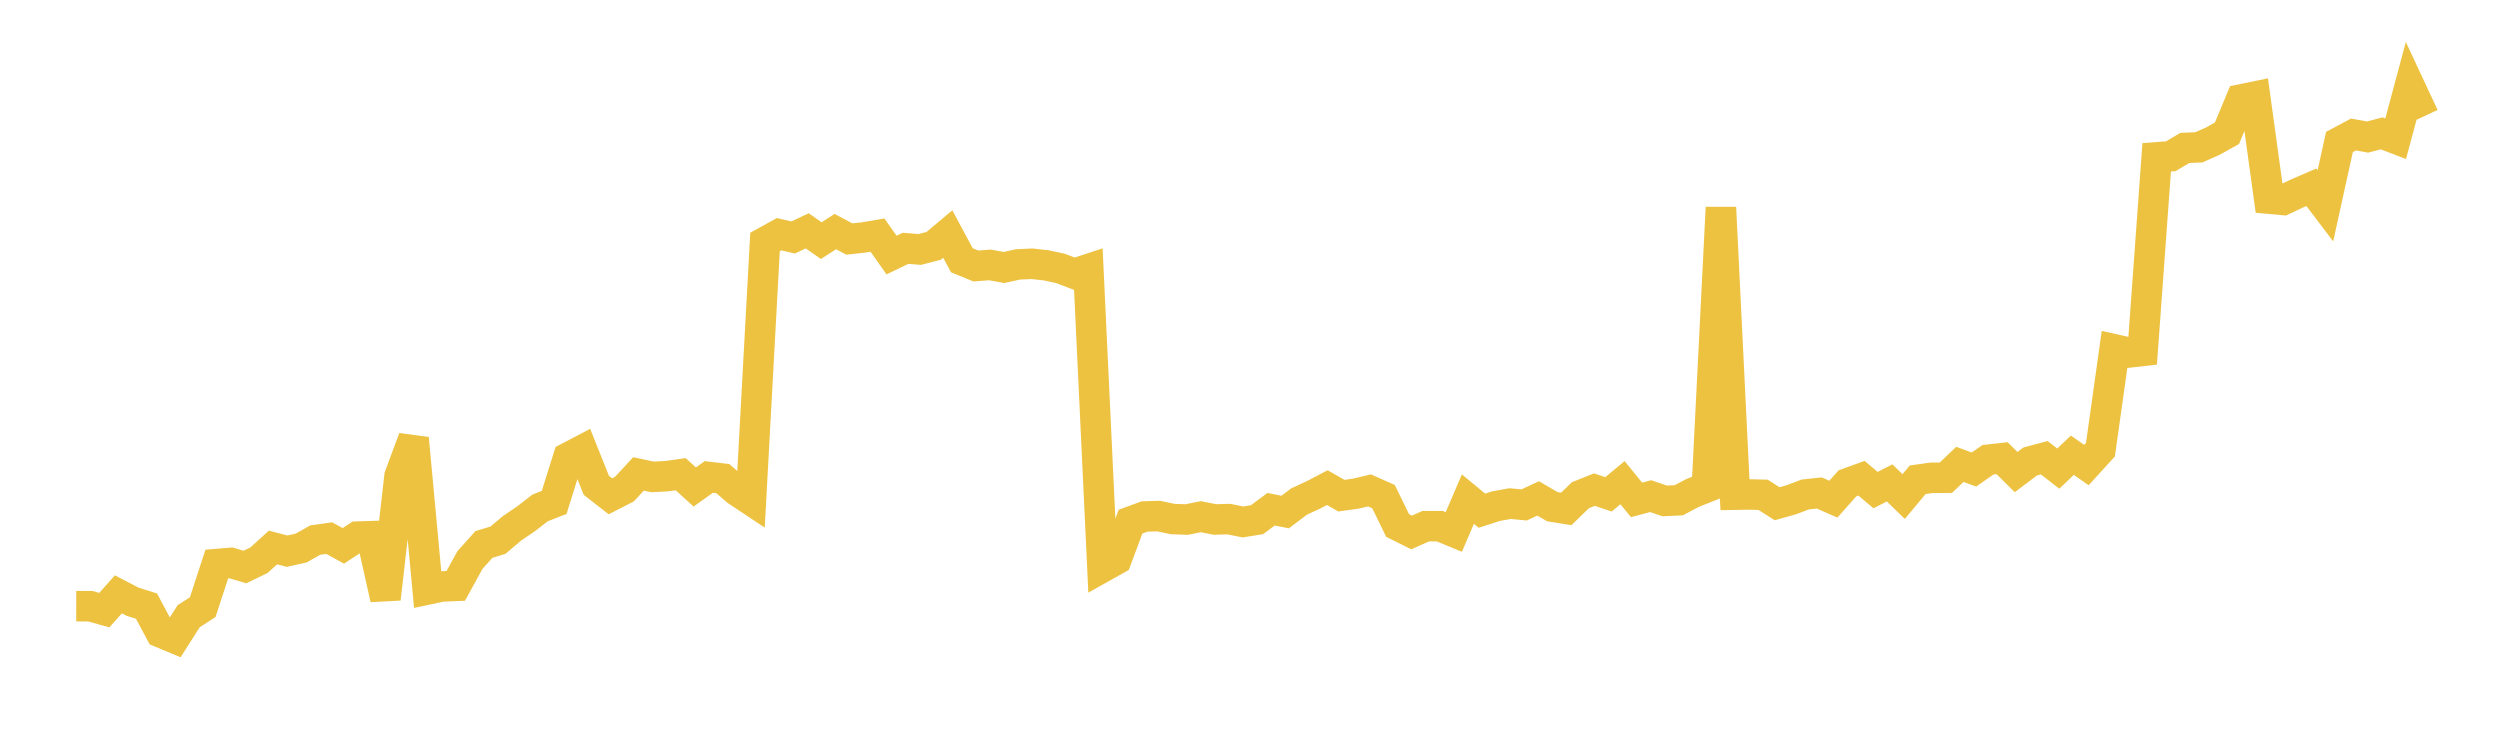 <svg width="164" height="48" xmlns="http://www.w3.org/2000/svg" xmlns:xlink="http://www.w3.org/1999/xlink"><path fill="none" stroke="rgb(237,194,64)" stroke-width="2" d="M5,39.766L5.922,39.767L6.844,40.025L7.766,38.988L8.689,39.47L9.611,39.762L10.533,41.487L11.455,41.871L12.377,40.423L13.299,39.828L14.222,37.001L15.144,36.923L16.066,37.196L16.988,36.75L17.91,35.915L18.832,36.158L19.754,35.952L20.677,35.43L21.599,35.301L22.521,35.809L23.443,35.202L24.365,35.172L25.287,39.285L26.21,31.229L27.132,28.756L28.054,38.668L28.976,38.472L29.898,38.435L30.82,36.751L31.743,35.718L32.665,35.438L33.587,34.659L34.509,34.032L35.431,33.319L36.353,32.957L37.275,30.016L38.198,29.532L39.12,31.838L40.042,32.556L40.964,32.085L41.886,31.089L42.808,31.285L43.731,31.237L44.653,31.108L45.575,31.947L46.497,31.289L47.419,31.397L48.341,32.197L49.263,32.809L50.186,15.875L51.108,15.365L52.03,15.578L52.952,15.141L53.874,15.787L54.796,15.191L55.719,15.68L56.641,15.579L57.563,15.423L58.485,16.731L59.407,16.288L60.329,16.366L61.251,16.127L62.174,15.352L63.096,17.071L64.018,17.45L64.94,17.379L65.862,17.547L66.784,17.345L67.707,17.303L68.629,17.407L69.551,17.604L70.473,17.954L71.395,17.652L72.317,37.214L73.24,36.697L74.162,34.219L75.084,33.88L76.006,33.855L76.928,34.049L77.85,34.082L78.772,33.896L79.695,34.077L80.617,34.054L81.539,34.241L82.461,34.09L83.383,33.405L84.305,33.59L85.228,32.894L86.15,32.47L87.072,31.988L87.994,32.515L88.916,32.388L89.838,32.17L90.76,32.58L91.683,34.473L92.605,34.93L93.527,34.517L94.449,34.517L95.371,34.897L96.293,32.742L97.216,33.502L98.138,33.203L99.06,33.037L99.982,33.124L100.904,32.696L101.826,33.236L102.749,33.385L103.671,32.488L104.593,32.119L105.515,32.43L106.437,31.663L107.359,32.793L108.281,32.546L109.204,32.861L110.126,32.817L111.048,32.331L111.97,31.965L112.892,13.614L113.814,32.452L114.737,32.436L115.659,32.459L116.581,33.046L117.503,32.787L118.425,32.438L119.347,32.34L120.269,32.746L121.192,31.706L122.114,31.372L123.036,32.15L123.958,31.678L124.88,32.573L125.802,31.471L126.725,31.342L127.647,31.339L128.569,30.463L129.491,30.8L130.413,30.159L131.335,30.055L132.257,30.969L133.18,30.272L134.102,30.026L135.024,30.741L135.946,29.862L136.868,30.508L137.79,29.496L138.713,22.919L139.635,23.125L140.557,23.02L141.479,10.32L142.401,10.25L143.323,9.705L144.246,9.664L145.168,9.256L146.09,8.742L147.012,6.522L147.934,6.333L148.856,13.034L149.778,13.118L150.701,12.684L151.623,12.285L152.545,13.502L153.467,9.317L154.389,8.824L155.311,8.991L156.234,8.748L157.156,9.101L158.078,5.662L159,7.635"></path></svg>